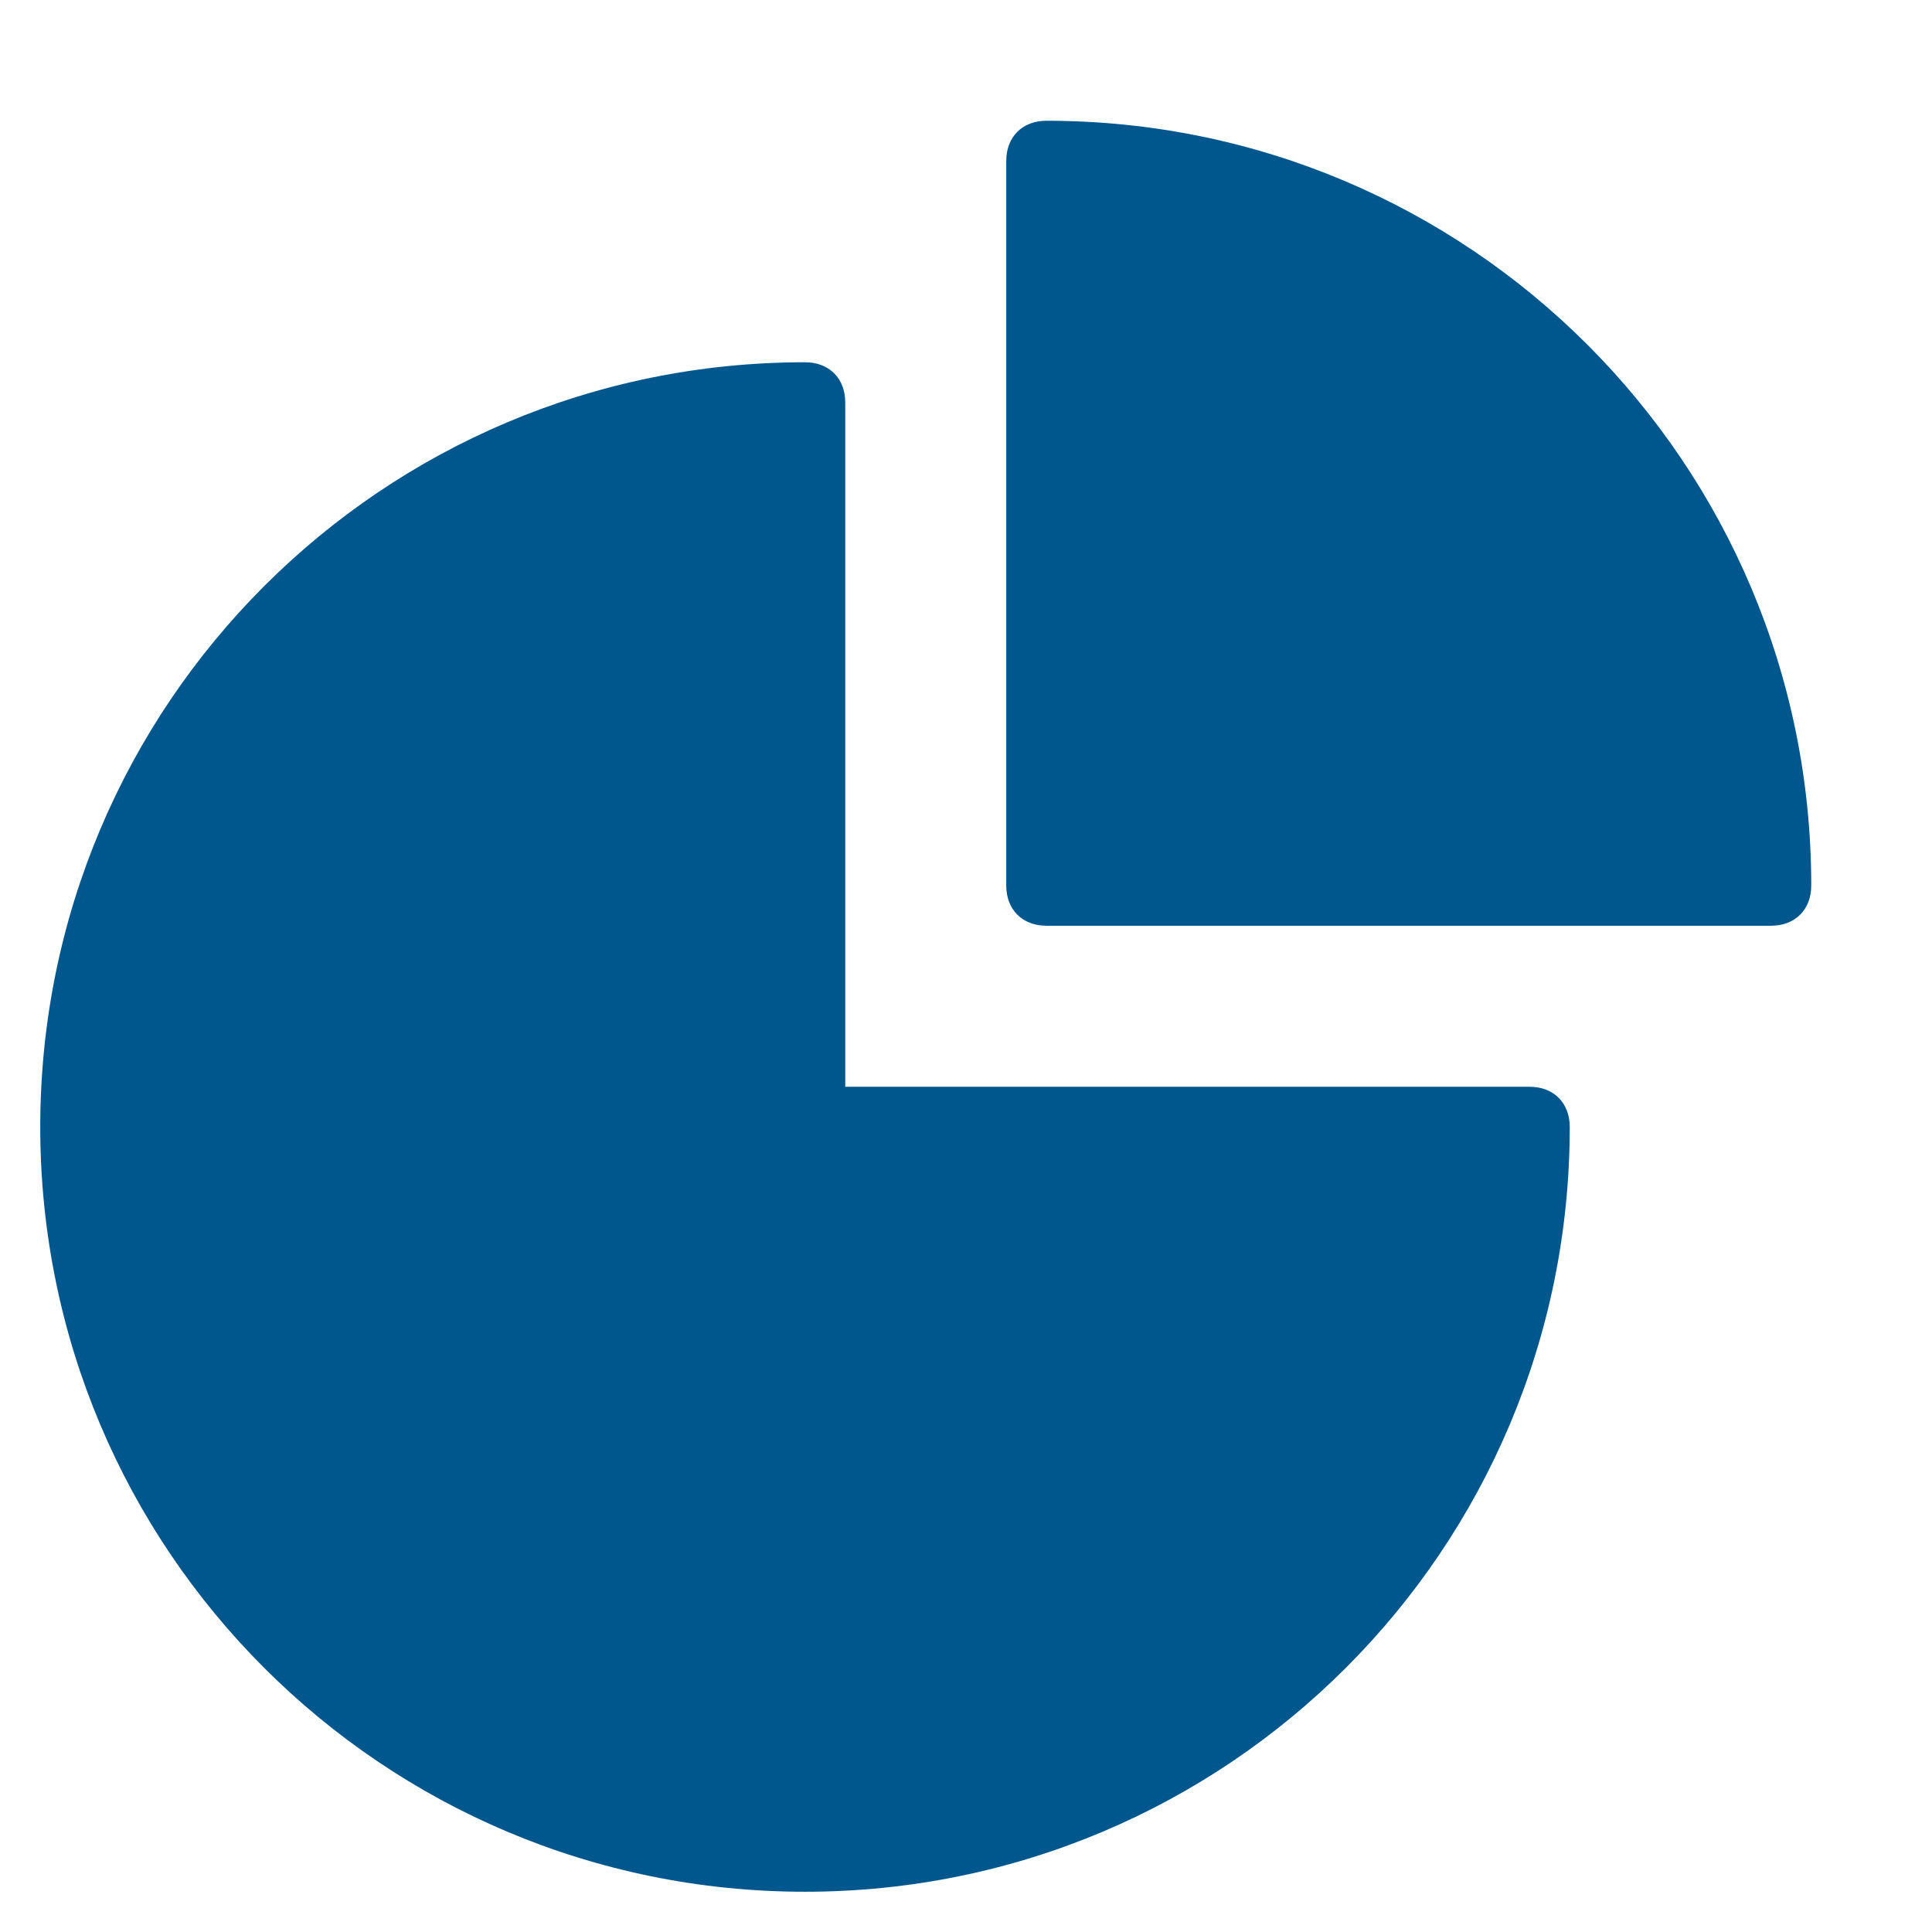 <svg xmlns="http://www.w3.org/2000/svg" xmlns:xlink="http://www.w3.org/1999/xlink" x="0px" y="0px" width="48px" height="48px" viewBox="0 0 48 48"><g >
<path data-color="color-2" fill="#00578e" d="M26,3c-0.6,0-1,0.4-1,1v18c0,0.6,0.4,1,1,1h18c0.6,0,1-0.4,1-1C45,11.5,36.5,3,26,3z"/>
<path fill="#00578e" d="M38,27H21V10c0-0.6-0.4-1-1-1C9.5,9,1,17.5,1,28s8.5,19,19,19s19-8.5,19-19C39,27.4,38.6,27,38,27z"/>
</g></svg>